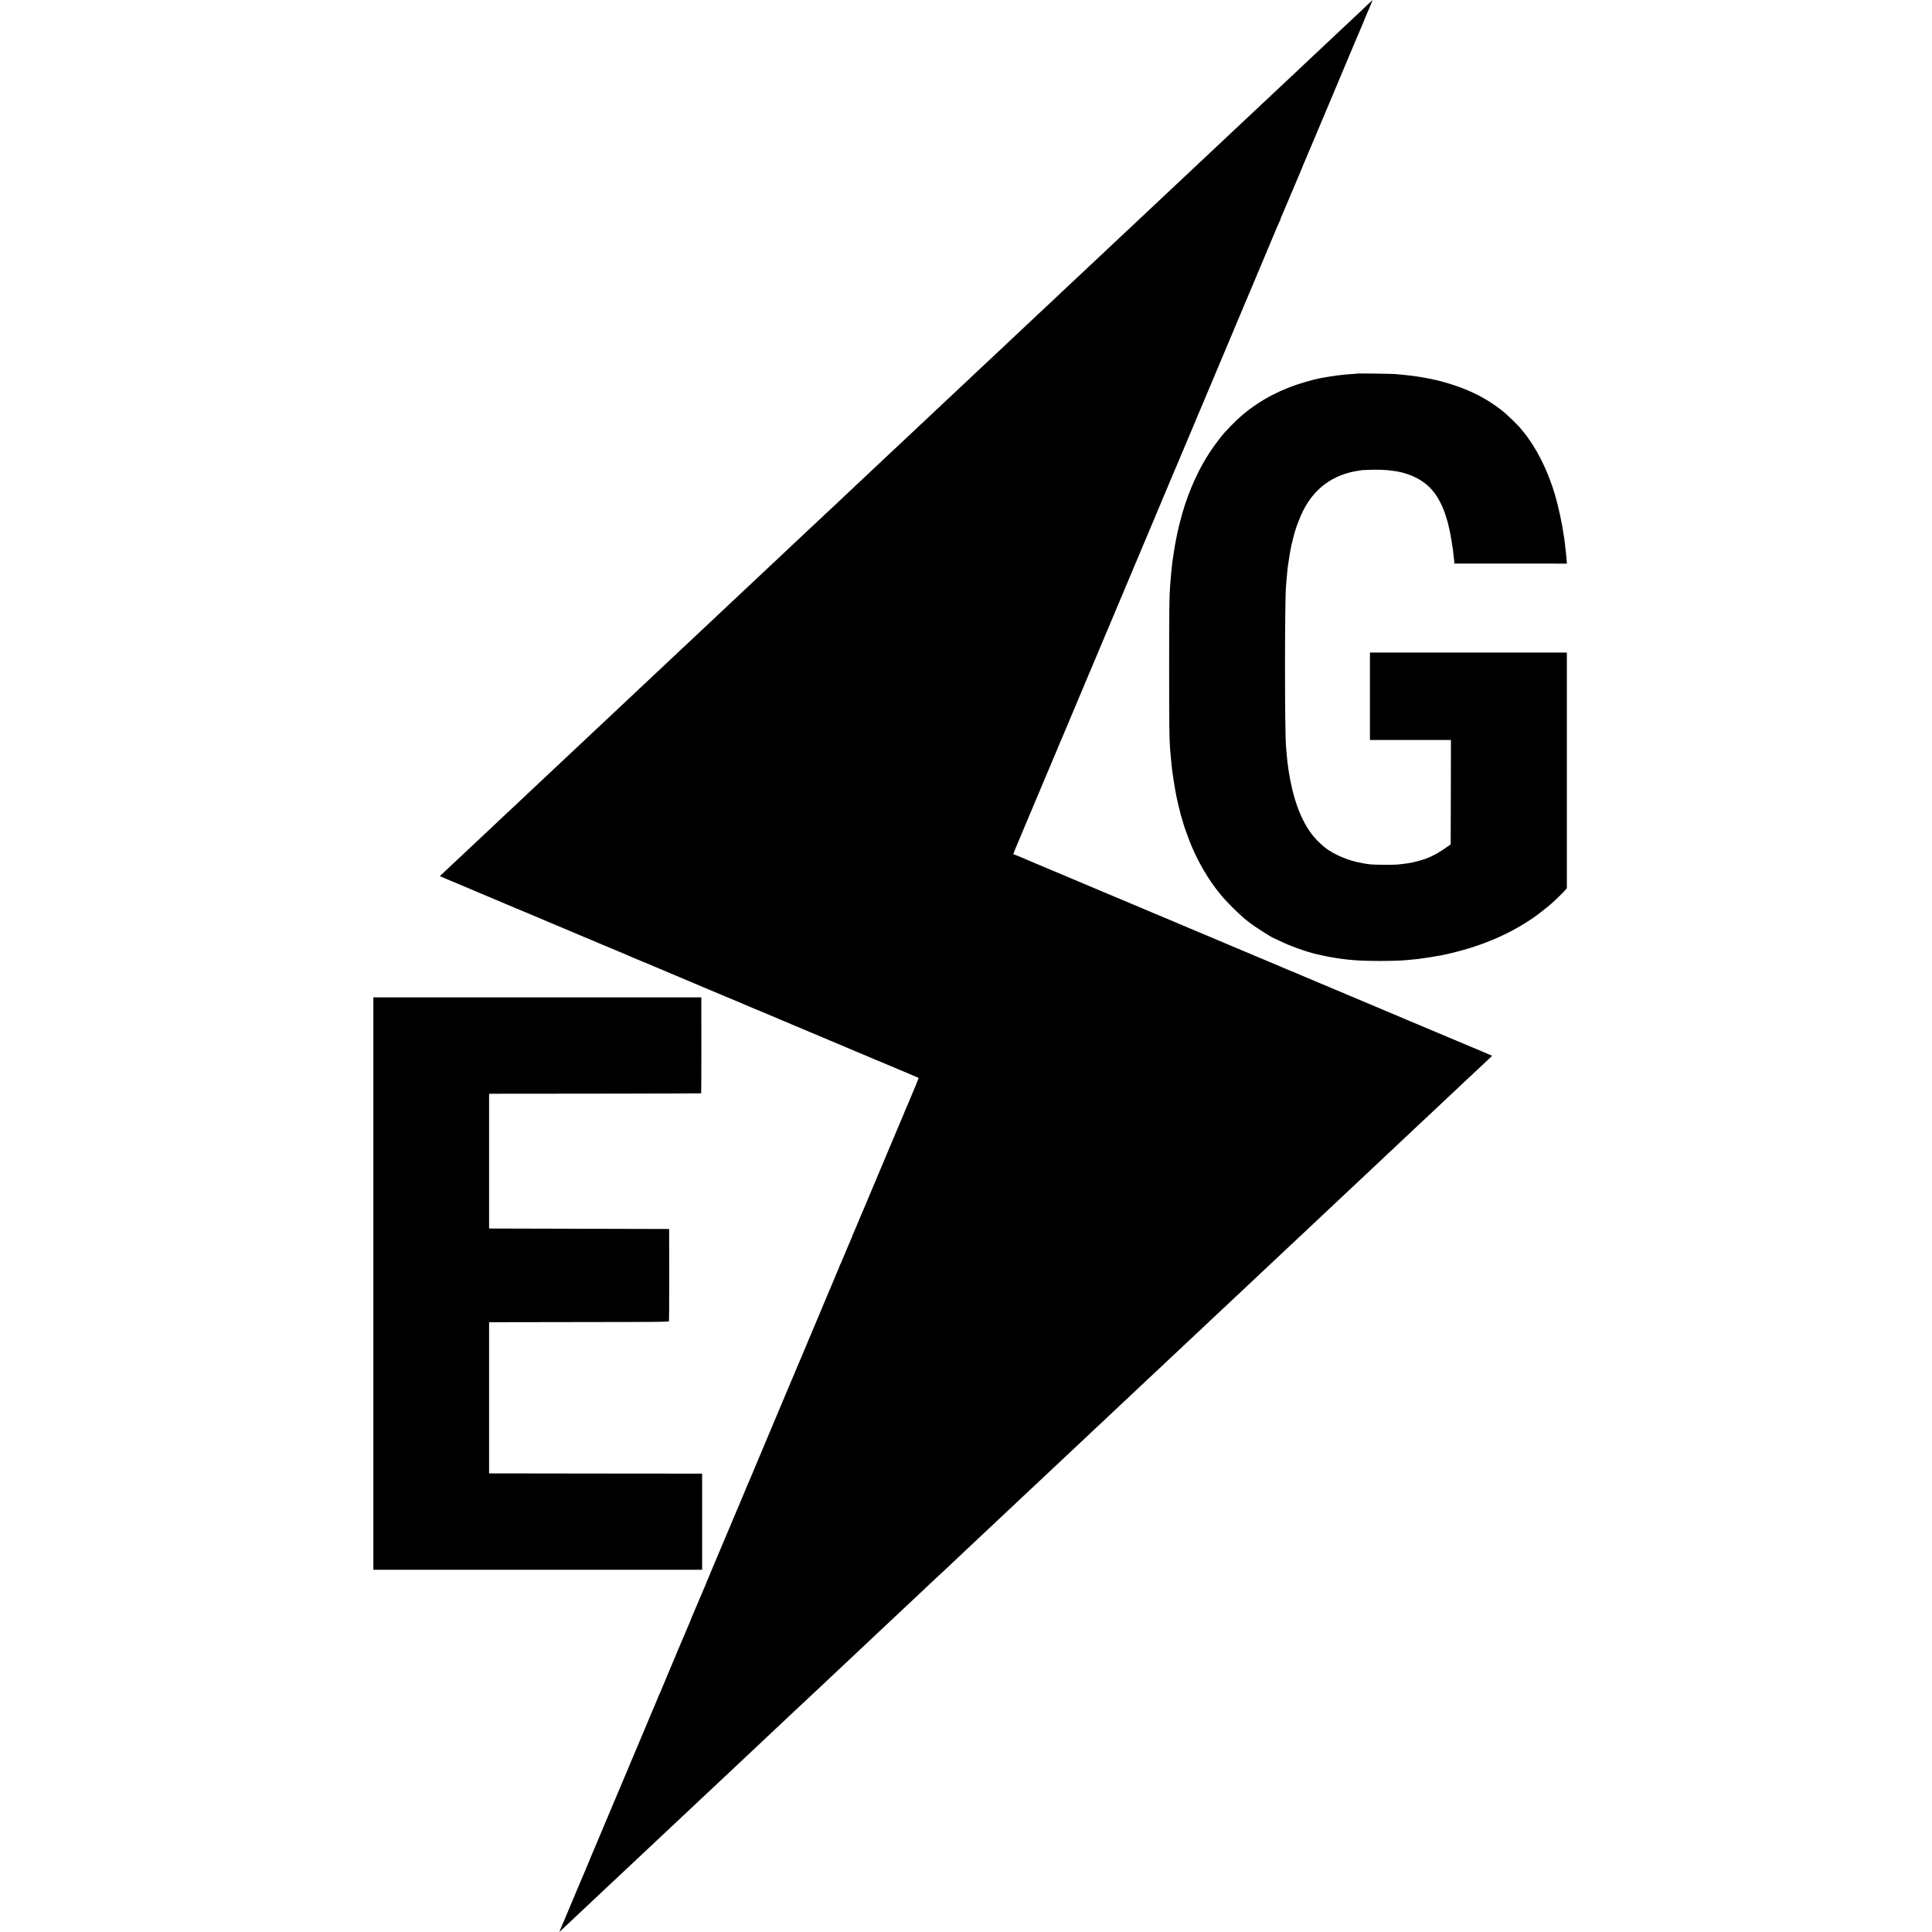 <?xml version="1.0" standalone="no"?>
<!DOCTYPE svg PUBLIC "-//W3C//DTD SVG 20010904//EN"
 "http://www.w3.org/TR/2001/REC-SVG-20010904/DTD/svg10.dtd">
<svg version="1.0" xmlns="http://www.w3.org/2000/svg"
 width="4000pt" height="4000pt" viewBox="0 0 4000 4000"
 preserveAspectRatio="xMidYMid meet">
<g transform="translate(0,4000) scale(0.1,-0.1)"
fill="#000000" stroke="none">
<path d="M28319 39907 c-107 -103 -168 -160 -379 -357 -79 -74 -156 -146 -170
-160 -42 -40 -292 -275 -330 -310 -19 -18 -91 -85 -160 -150 -69 -65 -139
-131 -156 -146 -17 -16 -91 -86 -165 -156 -74 -69 -153 -143 -175 -165 -126
-117 -270 -252 -302 -283 -53 -50 -321 -302 -362 -340 -37 -35 -233 -218 -304
-285 -86 -82 -312 -294 -346 -325 -34 -31 -271 -254 -335 -315 -38 -36 -273
-256 -324 -304 -20 -18 -75 -70 -122 -115 -47 -44 -141 -133 -209 -196 -67
-63 -144 -135 -170 -160 -49 -47 -258 -243 -320 -300 -19 -18 -69 -64 -110
-104 -69 -64 -295 -277 -395 -371 -22 -20 -96 -90 -164 -154 -69 -64 -136
-127 -151 -141 -86 -81 -311 -293 -345 -325 -22 -20 -100 -94 -174 -163 -74
-70 -143 -135 -153 -144 -19 -16 -221 -206 -383 -359 -44 -42 -92 -87 -106
-100 -15 -13 -82 -76 -150 -141 -68 -64 -145 -136 -170 -160 -25 -23 -106 -99
-180 -168 -73 -69 -167 -157 -209 -196 -41 -40 -91 -86 -110 -104 -35 -32
-114 -107 -265 -249 -44 -42 -139 -131 -210 -198 -72 -67 -148 -139 -171 -160
-57 -53 -289 -271 -333 -312 -20 -18 -99 -93 -175 -165 -77 -72 -151 -142
-166 -156 -15 -14 -89 -84 -166 -156 -76 -72 -152 -143 -169 -158 -25 -23
-184 -173 -320 -301 -69 -66 -284 -267 -311 -292 -16 -14 -94 -88 -174 -164
-80 -76 -155 -146 -167 -156 -12 -11 -81 -76 -155 -145 -73 -69 -151 -143
-173 -163 -138 -129 -328 -308 -496 -466 -74 -70 -150 -141 -169 -159 -19 -18
-100 -93 -179 -169 -79 -75 -152 -143 -163 -153 -10 -9 -77 -71 -148 -138 -71
-67 -142 -134 -157 -148 -15 -14 -91 -84 -167 -156 -175 -164 -177 -166 -332
-312 -71 -67 -147 -139 -170 -160 -23 -22 -97 -91 -165 -155 -68 -64 -140
-131 -159 -149 -19 -18 -96 -90 -170 -160 -120 -113 -204 -192 -319 -299 -20
-19 -103 -97 -186 -175 -82 -78 -181 -170 -220 -206 -38 -36 -88 -83 -111
-105 -22 -22 -92 -88 -155 -146 -147 -138 -169 -158 -324 -304 -71 -68 -146
-137 -165 -155 -19 -18 -91 -85 -160 -150 -69 -65 -141 -132 -160 -150 -19
-18 -93 -88 -165 -155 -71 -67 -148 -139 -170 -160 -22 -20 -96 -90 -165 -155
-69 -65 -141 -133 -161 -151 -20 -19 -93 -88 -164 -154 -70 -66 -144 -135
-164 -154 -20 -18 -97 -91 -171 -161 -74 -71 -148 -140 -165 -155 -16 -16 -86
-81 -155 -146 -69 -64 -143 -134 -165 -155 -79 -73 -299 -280 -335 -314 -51
-49 -297 -281 -340 -320 -41 -38 -143 -134 -256 -239 -269 -253 -495 -467
-549 -517 -22 -20 -96 -90 -165 -155 -69 -64 -143 -134 -165 -154 -22 -21 -98
-93 -170 -160 -71 -68 -150 -142 -175 -165 -45 -42 -228 -214 -369 -346 -42
-40 -96 -91 -121 -114 -177 -165 -425 -398 -519 -487 l-45 -43 45 -19 c24 -11
346 -146 714 -301 619 -260 703 -296 760 -321 11 -5 182 -76 380 -159 388
-163 377 -158 449 -190 27 -12 70 -30 96 -40 26 -10 67 -27 91 -38 56 -24 183
-78 324 -137 61 -25 119 -50 130 -55 11 -5 92 -39 180 -75 88 -37 180 -76 204
-87 24 -10 67 -28 95 -39 28 -11 65 -27 81 -34 17 -8 75 -32 130 -55 55 -23
114 -47 130 -54 17 -8 59 -26 95 -41 36 -15 89 -38 118 -51 29 -13 55 -24 57
-24 3 0 65 -25 137 -56 73 -31 219 -92 323 -136 105 -44 204 -86 220 -93 17
-7 102 -43 190 -80 190 -79 293 -123 320 -135 11 -5 121 -52 245 -104 124 -52
311 -130 415 -174 105 -44 246 -103 315 -132 69 -28 149 -62 178 -76 29 -13
54 -24 56 -24 4 0 215 -88 311 -129 118 -51 327 -139 510 -216 88 -37 243
-102 345 -145 102 -43 358 -151 570 -240 212 -89 399 -167 415 -175 55 -23
217 -92 415 -175 107 -45 209 -87 225 -94 17 -8 167 -71 335 -141 168 -71 307
-130 309 -131 2 -2 -27 -77 -64 -166 -38 -90 -88 -210 -112 -268 -49 -118 -51
-123 -87 -202 -14 -31 -26 -59 -26 -62 0 -4 -9 -25 -19 -49 -11 -23 -133 -312
-271 -642 -138 -330 -257 -613 -265 -630 -7 -16 -25 -59 -40 -95 -15 -36 -33
-78 -40 -95 -13 -28 -111 -262 -227 -540 -28 -66 -61 -144 -74 -173 -13 -29
-24 -55 -24 -57 0 -3 -9 -24 -19 -48 -11 -23 -34 -78 -52 -122 -17 -44 -36
-84 -40 -90 -5 -5 -9 -15 -9 -22 0 -7 -11 -36 -24 -65 -14 -29 -55 -125 -91
-213 -37 -88 -72 -173 -80 -190 -7 -16 -23 -55 -36 -85 -12 -30 -26 -59 -31
-64 -4 -6 -8 -16 -8 -22 0 -7 -13 -42 -30 -77 -17 -36 -30 -67 -30 -70 0 -5
-172 -413 -190 -452 -7 -15 -151 -359 -260 -620 -7 -16 -18 -43 -25 -60 -7
-16 -22 -51 -34 -77 -12 -26 -21 -49 -21 -52 0 -3 -13 -35 -30 -71 -16 -36
-30 -68 -30 -70 0 -3 -9 -24 -19 -48 -11 -23 -108 -253 -216 -512 -283 -675
-266 -634 -291 -690 -13 -29 -471 -1118 -576 -1370 -27 -66 -53 -129 -58 -140
-28 -64 -54 -124 -65 -150 -7 -16 -22 -51 -34 -77 -11 -26 -21 -50 -21 -53 0
-3 -9 -24 -19 -48 -11 -23 -144 -339 -296 -702 -345 -821 -395 -940 -430
-1019 -8 -19 -15 -37 -15 -40 0 -3 -16 -40 -35 -82 -19 -41 -35 -79 -35 -83 0
-4 -6 -21 -14 -37 -8 -16 -69 -159 -136 -319 -67 -159 -130 -309 -141 -332
-10 -24 -19 -45 -19 -48 0 -3 -9 -24 -19 -48 -17 -35 -447 -1056 -572 -1357
-50 -120 -59 -141 -70 -162 -5 -10 -27 -63 -49 -118 -37 -93 -63 -155 -95
-225 -13 -28 -88 -208 -195 -466 -27 -64 -57 -136 -68 -160 -11 -24 -59 -138
-107 -254 -47 -115 -90 -217 -95 -226 -5 -9 -30 -68 -55 -130 -26 -63 -60
-145 -77 -184 -29 -68 -41 -97 -68 -160 -34 -84 -494 -1174 -505 -1200 -26
-57 -155 -366 -155 -370 0 -3 -11 -29 -25 -59 -14 -30 -25 -57 -25 -60 0 -3
-11 -29 -24 -58 -13 -29 -72 -168 -131 -308 -58 -140 -112 -268 -120 -285 -7
-16 -36 -86 -65 -155 -29 -69 -59 -141 -67 -160 -8 -19 -18 -44 -23 -55 -4
-11 -18 -42 -30 -70 -37 -84 -48 -109 -53 -125 -3 -8 -13 -33 -22 -55 l-17
-40 53 52 c30 28 70 66 89 84 19 18 78 73 131 123 255 241 346 327 374 352 17
15 90 84 163 153 74 69 151 142 171 161 21 19 96 90 167 156 71 67 145 136
164 154 41 38 259 243 335 315 64 61 276 260 325 305 19 18 96 90 170 160 74
70 147 138 161 151 24 22 227 213 340 319 26 25 100 95 165 155 64 61 134 126
154 145 83 79 304 286 320 300 10 8 82 76 160 150 194 184 209 198 356 335
142 133 150 141 326 306 67 64 139 131 158 149 19 18 88 82 153 144 66 61 136
127 156 146 21 19 104 98 185 175 82 77 156 146 166 155 9 8 78 72 151 141 74
70 150 142 170 160 20 19 96 90 170 159 73 69 149 140 168 158 20 19 65 61
101 95 36 34 135 127 220 207 85 80 191 179 235 221 44 42 94 89 110 103 17
15 89 83 160 151 72 67 146 137 165 155 30 27 154 144 324 304 23 21 97 91
165 155 68 64 140 132 161 151 45 43 290 272 339 319 20 18 96 90 170 160 74
69 142 133 153 142 10 9 87 81 171 160 83 79 181 171 216 204 35 33 83 78 106
100 23 22 73 69 112 105 38 36 130 122 204 192 74 69 152 143 174 163 22 21
101 95 175 165 74 70 147 138 162 152 15 13 87 81 160 150 73 69 151 142 173
163 47 44 275 257 320 300 36 34 286 269 349 328 23 21 95 89 160 150 66 62
132 123 146 137 51 48 296 279 335 315 22 21 103 97 179 169 76 72 148 139
160 149 12 10 84 78 161 151 77 73 152 144 166 157 15 13 84 79 155 145 71 67
145 136 164 154 19 18 96 90 170 160 74 70 151 142 170 160 19 18 91 85 160
150 69 65 141 132 160 150 36 33 237 222 389 366 47 45 98 92 112 105 15 13
84 78 154 144 70 66 144 135 164 154 20 18 70 66 111 105 42 39 138 130 214
201 204 191 210 196 351 329 72 68 144 135 160 150 24 23 161 151 325 306 45
42 291 273 325 305 17 17 90 85 161 151 71 67 149 141 174 164 56 52 149 139
261 244 146 139 391 368 453 426 33 30 76 71 96 90 20 19 101 96 180 170 79
74 162 152 184 173 98 93 271 254 295 276 14 13 65 60 112 105 139 132 361
341 399 376 56 51 269 252 309 290 30 28 220 207 351 330 15 14 87 81 160 150
73 69 144 136 159 149 14 13 89 83 166 156 77 73 152 143 166 156 15 13 89 83
165 155 77 72 155 146 174 164 19 17 94 87 165 154 183 173 259 244 318 298
28 26 49 49 46 51 -3 3 -144 63 -719 304 -85 36 -168 71 -185 78 -16 7 -390
164 -830 349 -440 185 -809 341 -820 346 -15 7 -870 367 -1140 480 -16 7 -43
19 -60 26 -16 7 -91 38 -165 69 -74 31 -154 65 -177 76 -24 10 -45 19 -48 19
-3 0 -24 9 -48 19 -23 11 -114 50 -202 86 -88 37 -173 73 -190 80 -43 19 -293
124 -725 305 -107 45 -208 88 -225 95 -16 8 -75 32 -130 55 -127 53 -424 178
-450 190 -11 5 -76 32 -145 60 -69 29 -149 63 -178 76 -29 13 -55 24 -58 24
-3 0 -31 12 -62 26 -31 14 -77 34 -102 44 -54 21 -353 146 -395 165 -16 8 -91
39 -165 70 -74 31 -146 62 -160 68 -14 6 -27 11 -30 12 -3 1 -23 9 -45 19 -22
9 -105 44 -185 78 -80 33 -158 66 -175 73 -63 27 -366 155 -495 209 -74 32
-243 102 -375 158 -132 55 -260 109 -284 120 -24 11 -66 28 -94 39 -28 11 -69
28 -91 38 -23 10 -66 29 -96 41 -30 12 -73 30 -95 40 -22 10 -80 34 -130 54
-49 21 -105 44 -122 52 -18 7 -48 20 -65 28 -18 7 -76 32 -129 55 -53 22 -101
41 -108 41 -6 0 -11 4 -11 9 0 7 91 230 125 306 7 17 66 156 130 310 65 154
125 298 135 320 17 38 50 117 320 760 141 337 166 395 191 452 11 24 19 45 19
48 0 2 11 28 24 57 14 29 48 109 76 178 29 69 82 197 120 285 37 88 109 259
160 380 50 121 97 234 105 250 7 17 43 102 80 190 37 88 73 174 80 190 8 17
32 75 55 130 23 55 48 114 55 130 7 17 54 129 105 250 83 200 104 248 130 310
4 11 17 40 28 65 11 25 91 214 177 420 204 488 393 936 412 980 19 45 22 50
89 210 31 74 62 149 69 165 8 17 86 203 175 415 88 212 165 394 170 405 11 23
198 468 294 700 37 88 73 174 81 190 7 17 24 57 38 90 45 109 188 449 202 480
7 17 50 118 95 225 44 107 85 204 90 215 5 11 89 209 186 440 97 231 219 521
271 645 53 124 112 266 133 315 71 170 171 410 185 440 7 17 36 86 65 155 29
69 58 139 65 155 7 17 50 118 95 225 45 107 87 209 95 225 13 30 416 989 527
1255 34 80 65 149 69 155 5 5 9 15 9 22 0 7 11 36 24 65 13 29 108 253 211
498 102 245 195 464 206 487 10 24 19 45 19 48 0 3 9 24 19 48 11 23 56 130
101 237 45 107 87 209 95 225 7 17 79 188 160 380 80 193 152 364 160 380 7
17 60 143 118 280 284 678 590 1405 608 1442 10 24 19 45 19 48 0 3 9 24 19
48 40 86 152 357 148 357 -1 0 -45 -42 -98 -93z"/>
<path d="M28099 32266 c-2 -2 -51 -7 -109 -10 -104 -7 -144 -10 -230 -21 -25
-3 -67 -8 -95 -11 -27 -3 -90 -12 -140 -21 -49 -9 -97 -17 -105 -18 -8 -1 -33
-6 -55 -10 -22 -4 -47 -9 -55 -10 -50 -10 -171 -40 -277 -71 -497 -142 -926
-365 -1298 -675 -151 -127 -370 -351 -473 -485 -102 -133 -138 -183 -202 -278
-237 -354 -445 -811 -579 -1276 -28 -97 -88 -329 -97 -375 -2 -11 -16 -78 -30
-150 -14 -71 -28 -139 -29 -150 -2 -11 -13 -83 -25 -160 -28 -178 -29 -185
-46 -352 -2 -24 -6 -64 -9 -90 -4 -44 -8 -83 -20 -248 -16 -215 -19 -504 -19
-1685 0 -1173 3 -1457 19 -1670 9 -118 16 -193 20 -223 2 -18 7 -63 10 -102
10 -98 21 -190 29 -230 2 -11 7 -42 10 -70 10 -71 51 -314 60 -350 3 -10 15
-69 20 -95 2 -8 6 -26 9 -40 9 -34 57 -230 62 -255 3 -11 16 -56 30 -99 14
-43 25 -83 25 -88 0 -16 123 -354 167 -458 154 -364 351 -697 582 -985 142
-177 450 -481 596 -587 5 -4 24 -18 40 -31 88 -70 461 -307 481 -307 4 0 54
-24 113 -53 205 -103 576 -237 781 -282 8 -2 56 -12 105 -24 50 -11 106 -22
125 -26 19 -3 49 -8 65 -12 17 -3 39 -7 50 -9 11 -1 34 -5 50 -8 47 -9 164
-24 230 -31 33 -3 78 -8 100 -10 252 -27 932 -27 1165 0 19 2 67 7 105 10 39
3 81 7 95 9 14 3 48 7 75 11 94 12 120 16 239 36 167 27 171 28 271 50 50 12
97 22 107 24 9 2 87 22 174 45 586 154 1136 406 1579 724 61 44 239 182 271
211 7 5 42 37 80 70 104 91 294 283 294 297 1 18 1 4706 0 4801 l0 77 -2038 0
-2039 0 0 -905 0 -905 839 0 838 0 -2 -1082 -3 -1081 -115 -79 c-199 -137
-348 -209 -545 -261 -154 -42 -206 -51 -435 -76 -75 -9 -509 -6 -565 3 -16 3
-55 8 -85 11 -30 4 -57 8 -60 10 -3 2 -23 6 -45 9 -250 40 -575 176 -749 316
-200 160 -338 333 -459 575 -179 357 -298 848 -343 1415 -3 47 -8 101 -9 120
-27 295 -27 2986 0 3295 2 28 7 84 10 125 17 204 25 282 45 400 5 30 12 73 15
95 3 23 7 52 10 65 10 49 27 145 32 175 3 17 9 38 14 48 5 9 8 17 5 17 -3 0 9
48 25 108 16 59 31 112 32 117 6 22 29 91 36 110 5 11 26 65 47 120 195 512
538 841 1018 975 43 12 91 24 105 26 14 2 37 7 51 9 14 3 41 7 60 10 19 3 51
8 70 11 19 3 127 7 240 9 436 6 748 -69 1007 -241 284 -189 464 -519 573
-1048 18 -89 45 -247 55 -326 3 -19 7 -51 10 -70 2 -19 7 -64 11 -100 4 -36 8
-74 10 -85 1 -11 3 -32 3 -46 l1 -27 1165 0 1166 -1 -6 77 c-3 42 -8 93 -10
112 -2 19 -7 60 -10 90 -4 30 -8 69 -10 85 -2 17 -6 57 -10 90 -3 33 -8 67
-10 75 -2 8 -7 35 -10 60 -31 229 -113 609 -182 840 -125 422 -312 823 -528
1133 -49 71 -105 146 -130 173 -5 7 -26 31 -45 55 -65 82 -295 304 -401 386
-296 230 -598 389 -984 518 -120 40 -326 98 -385 109 -14 2 -54 11 -90 19 -54
13 -178 35 -290 52 -82 13 -233 30 -340 40 -36 3 -90 8 -120 11 -64 6 -776 15
-781 10z"/>
<path d="M7730 13425 l0 -5925 3404 0 3403 0 0 995 0 995 -2206 2 -2205 3 0
1565 0 1565 1861 3 c1762 2 1861 3 1864 20 3 9 4 442 4 962 l-1 945 -1864 5
-1864 5 0 1395 0 1395 2193 2 c1207 1 2196 5 2198 7 4 3 6 1660 3 1949 l0 37
-3395 0 -3395 0 0 -5925z"/>
</g>
</svg>
